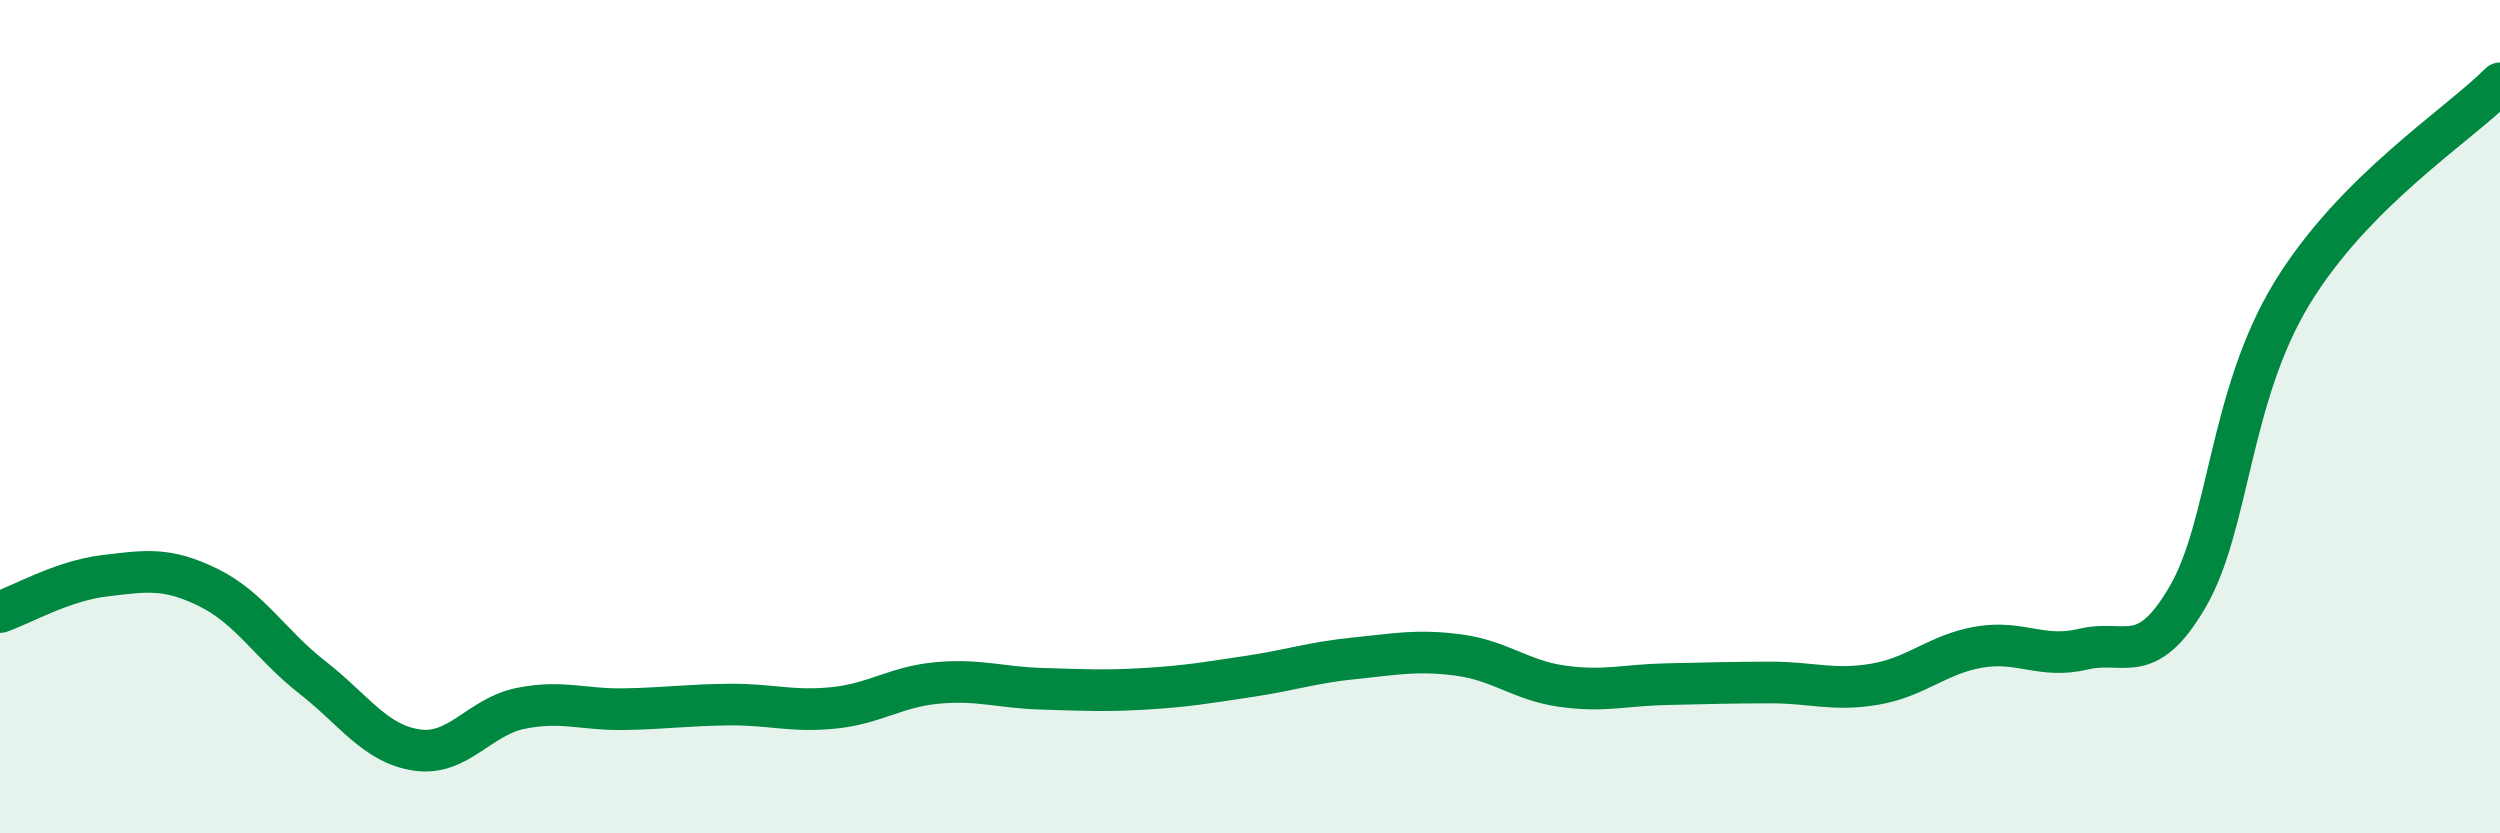 
    <svg width="60" height="20" viewBox="0 0 60 20" xmlns="http://www.w3.org/2000/svg">
      <path
        d="M 0,14.69 C 0.5,14.52 1.5,13.94 2.5,13.82 C 3.5,13.7 4,13.61 5,14.1 C 6,14.59 6.5,15.48 7.5,16.26 C 8.5,17.04 9,17.85 10,18 C 11,18.15 11.5,17.2 12.5,17 C 13.5,16.8 14,17.04 15,17.02 C 16,17 16.5,16.92 17.5,16.91 C 18.5,16.9 19,17.09 20,16.99 C 21,16.89 21.5,16.48 22.5,16.39 C 23.5,16.3 24,16.5 25,16.53 C 26,16.56 26.5,16.59 27.5,16.53 C 28.5,16.47 29,16.38 30,16.23 C 31,16.08 31.5,15.9 32.5,15.8 C 33.5,15.7 34,15.59 35,15.72 C 36,15.85 36.5,16.33 37.5,16.47 C 38.5,16.61 39,16.44 40,16.42 C 41,16.4 41.5,16.38 42.5,16.38 C 43.5,16.38 44,16.59 45,16.42 C 46,16.25 46.5,15.7 47.5,15.53 C 48.5,15.36 49,15.82 50,15.58 C 51,15.34 51.5,16.04 52.5,14.33 C 53.5,12.62 53.5,9.52 55,7.05 C 56.5,4.58 59,3.01 60,2L60 20L0 20Z"
        fill="#008740"
        opacity="0.1"
        stroke-linecap="round"
        stroke-linejoin="round"
      />
      <path
        d="M 0,14.69 C 0.5,14.52 1.5,13.94 2.5,13.82 C 3.5,13.7 4,13.61 5,14.1 C 6,14.59 6.5,15.48 7.5,16.26 C 8.5,17.04 9,17.85 10,18 C 11,18.15 11.5,17.2 12.5,17 C 13.5,16.8 14,17.04 15,17.02 C 16,17 16.5,16.92 17.5,16.91 C 18.5,16.9 19,17.09 20,16.99 C 21,16.89 21.5,16.48 22.5,16.39 C 23.5,16.3 24,16.5 25,16.53 C 26,16.56 26.5,16.59 27.5,16.53 C 28.5,16.47 29,16.38 30,16.23 C 31,16.08 31.5,15.9 32.5,15.8 C 33.5,15.7 34,15.59 35,15.72 C 36,15.85 36.5,16.33 37.5,16.47 C 38.5,16.61 39,16.44 40,16.42 C 41,16.4 41.5,16.38 42.5,16.38 C 43.5,16.38 44,16.59 45,16.42 C 46,16.25 46.5,15.7 47.5,15.53 C 48.5,15.36 49,15.82 50,15.58 C 51,15.34 51.5,16.04 52.5,14.33 C 53.5,12.62 53.5,9.52 55,7.05 C 56.5,4.58 59,3.01 60,2"
        stroke="#008740"
        stroke-width="1"
        fill="none"
        stroke-linecap="round"
        stroke-linejoin="round"
      />
    </svg>
  